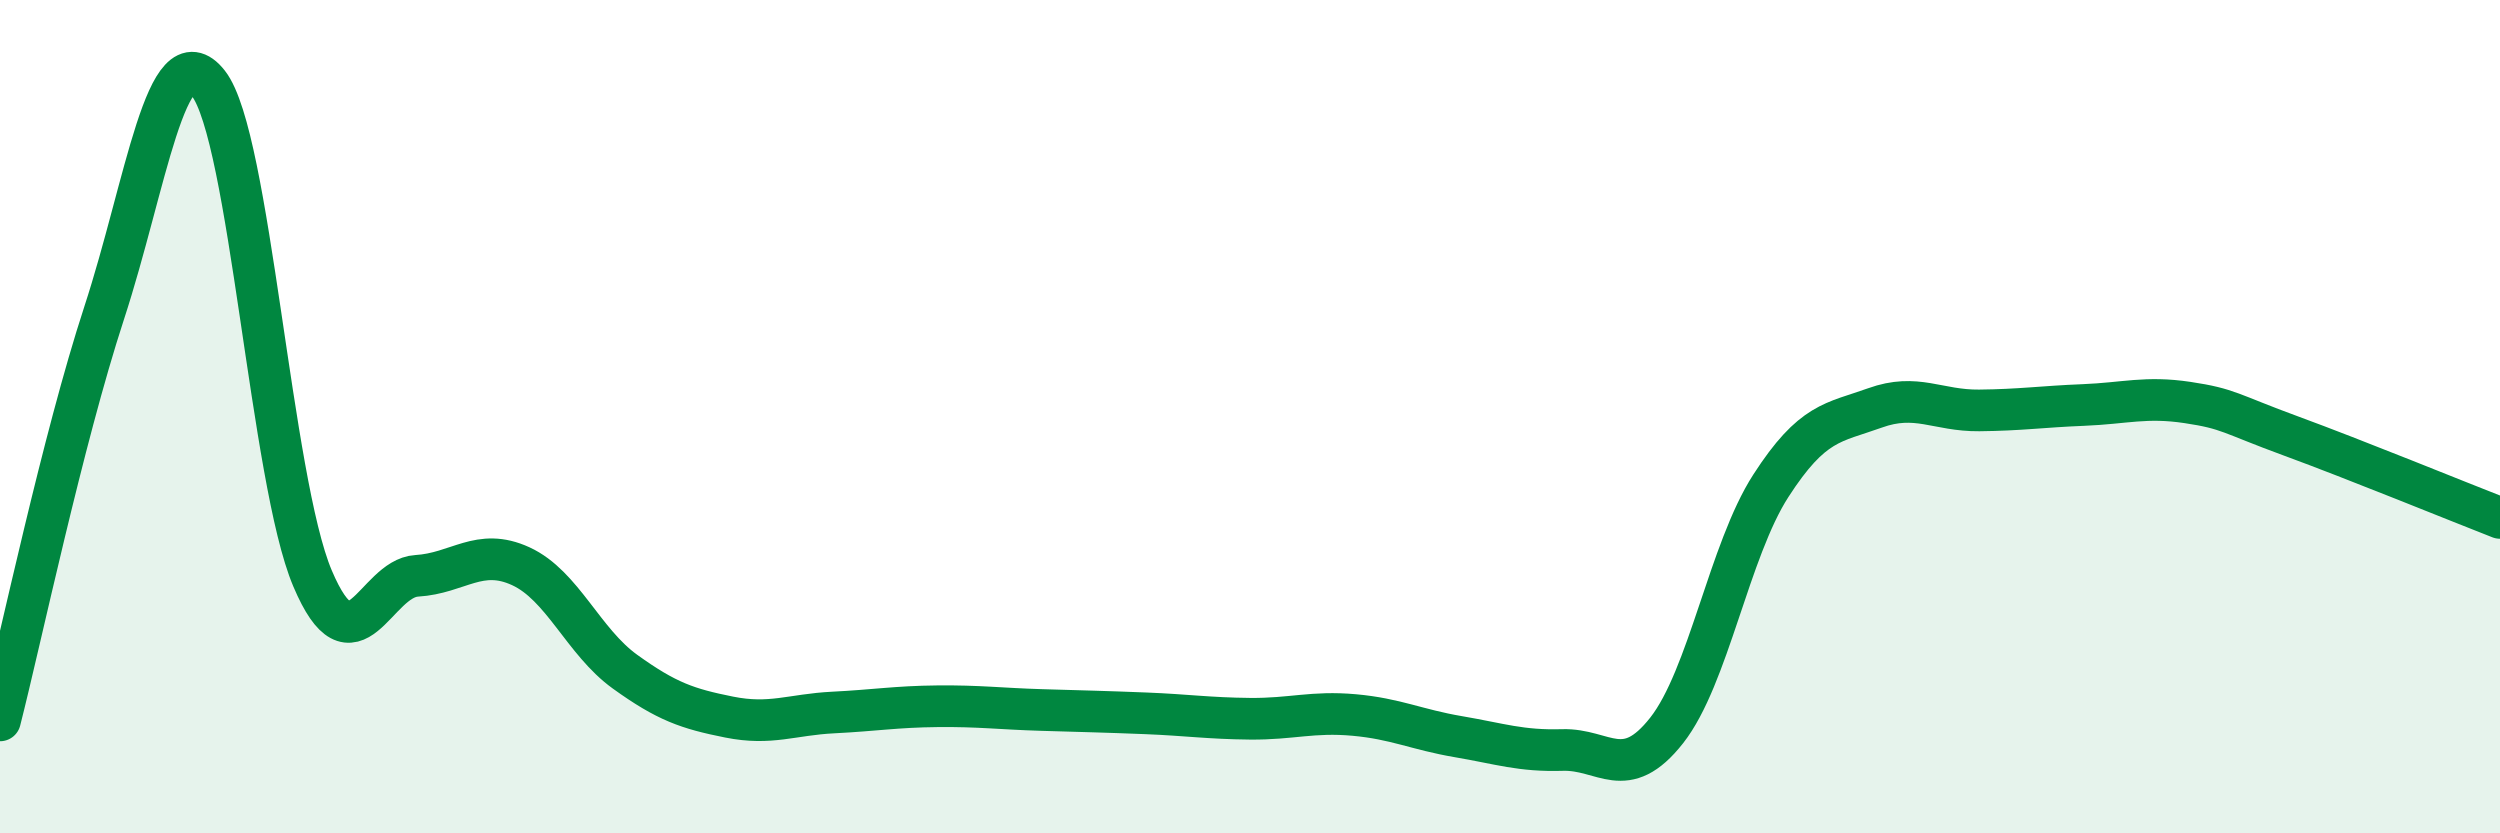 
    <svg width="60" height="20" viewBox="0 0 60 20" xmlns="http://www.w3.org/2000/svg">
      <path
        d="M 0,17.29 C 0.5,15.33 1.5,10.57 2.5,7.51 C 3.5,4.45 4,0.73 5,2 C 6,3.27 6.5,11.52 7.5,13.88 C 8.5,16.24 9,13.88 10,13.82 C 11,13.76 11.5,13.13 12.5,13.59 C 13.5,14.05 14,15.4 15,16.12 C 16,16.84 16.5,17.01 17.5,17.21 C 18.5,17.41 19,17.15 20,17.1 C 21,17.05 21.5,16.96 22.5,16.95 C 23.5,16.94 24,17.01 25,17.04 C 26,17.07 26.5,17.08 27.5,17.12 C 28.5,17.16 29,17.24 30,17.25 C 31,17.26 31.5,17.07 32.5,17.16 C 33.5,17.25 34,17.51 35,17.68 C 36,17.85 36.5,18.03 37.5,18 C 38.5,17.97 39,18.8 40,17.53 C 41,16.26 41.5,13.21 42.5,11.66 C 43.5,10.11 44,10.15 45,9.79 C 46,9.43 46.5,9.86 47.5,9.85 C 48.5,9.84 49,9.76 50,9.72 C 51,9.68 51.5,9.51 52.5,9.66 C 53.5,9.81 53.5,9.92 55,10.47 C 56.5,11.02 59,12.04 60,12.43L60 20L0 20Z"
        fill="#008740"
        opacity="0.1"
        stroke-linecap="round"
        stroke-linejoin="round"
      />
      <path
        d="M 0,17.29 C 0.5,15.33 1.5,10.57 2.5,7.51 C 3.5,4.45 4,0.73 5,2 C 6,3.27 6.5,11.52 7.5,13.88 C 8.5,16.24 9,13.88 10,13.82 C 11,13.76 11.5,13.13 12.5,13.59 C 13.5,14.05 14,15.4 15,16.12 C 16,16.84 16.5,17.01 17.5,17.21 C 18.5,17.41 19,17.15 20,17.1 C 21,17.05 21.5,16.96 22.5,16.95 C 23.5,16.94 24,17.01 25,17.04 C 26,17.07 26.5,17.08 27.5,17.12 C 28.5,17.16 29,17.24 30,17.25 C 31,17.26 31.5,17.07 32.5,17.16 C 33.5,17.25 34,17.51 35,17.68 C 36,17.85 36.5,18.03 37.5,18 C 38.5,17.97 39,18.8 40,17.53 C 41,16.26 41.5,13.21 42.5,11.66 C 43.5,10.11 44,10.15 45,9.79 C 46,9.43 46.5,9.86 47.5,9.85 C 48.5,9.84 49,9.76 50,9.72 C 51,9.68 51.5,9.51 52.5,9.66 C 53.5,9.81 53.5,9.92 55,10.47 C 56.5,11.02 59,12.04 60,12.43"
        stroke="#008740"
        stroke-width="1"
        fill="none"
        stroke-linecap="round"
        stroke-linejoin="round"
      />
    </svg>
  